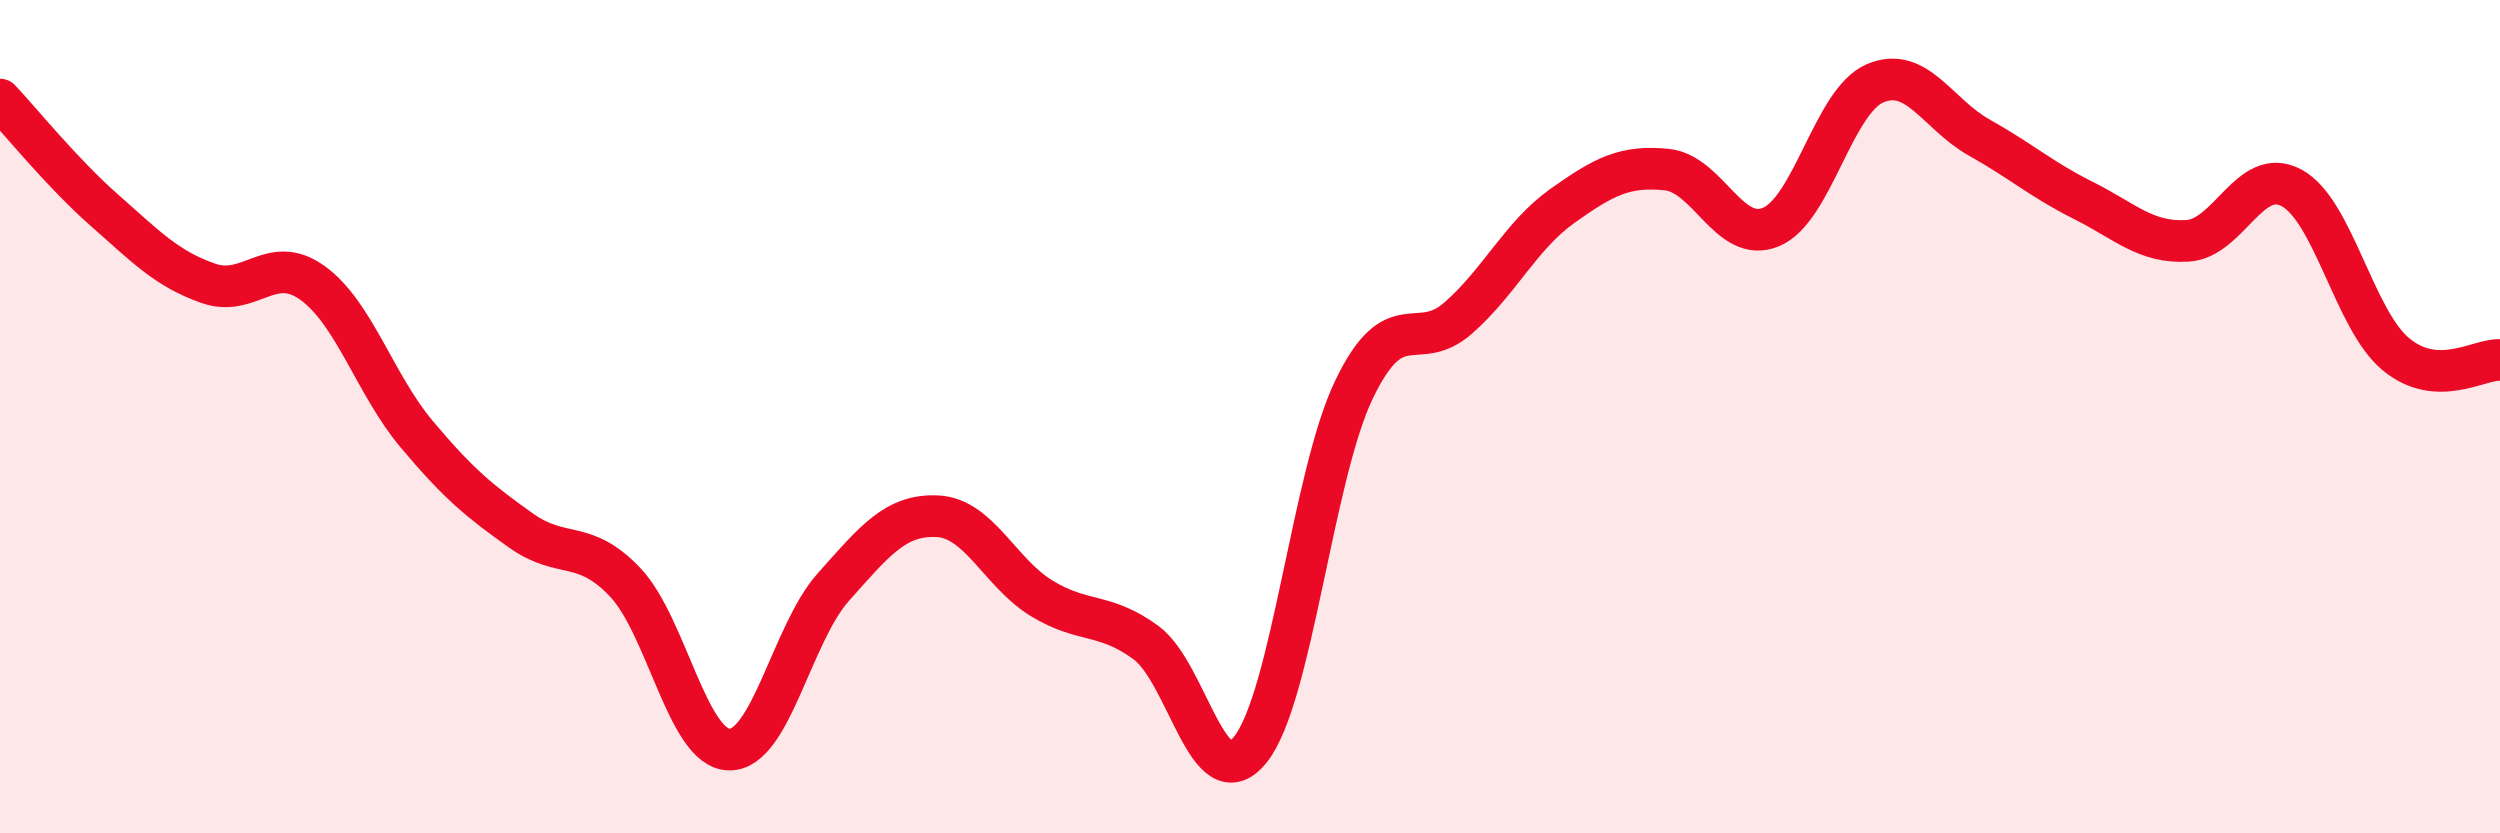 
    <svg width="60" height="20" viewBox="0 0 60 20" xmlns="http://www.w3.org/2000/svg">
      <path
        d="M 0,2.39 C 0.5,2.92 1.5,4.16 2.5,5.04 C 3.5,5.92 4,6.45 5,6.8 C 6,7.15 6.5,6.07 7.5,6.79 C 8.5,7.51 9,9.23 10,10.42 C 11,11.61 11.5,12.02 12.5,12.73 C 13.5,13.44 14,12.92 15,13.97 C 16,15.02 16.5,17.97 17.5,17.99 C 18.5,18.01 19,15.21 20,14.09 C 21,12.97 21.5,12.34 22.5,12.39 C 23.5,12.44 24,13.75 25,14.36 C 26,14.97 26.5,14.69 27.5,15.42 C 28.5,16.15 29,19.22 30,18 C 31,16.78 31.5,11.41 32.5,9.34 C 33.5,7.27 34,8.51 35,7.63 C 36,6.75 36.5,5.65 37.5,4.94 C 38.5,4.23 39,3.97 40,4.07 C 41,4.17 41.5,5.86 42.5,5.45 C 43.5,5.04 44,2.43 45,2 C 46,1.57 46.5,2.74 47.5,3.3 C 48.5,3.86 49,4.31 50,4.81 C 51,5.31 51.5,5.84 52.5,5.78 C 53.5,5.72 54,3.97 55,4.51 C 56,5.05 56.5,7.67 57.5,8.5 C 58.5,9.33 59.5,8.61 60,8.64L60 20L0 20Z"
        fill="#EB0A25"
        opacity="0.1"
        stroke-linecap="round"
        stroke-linejoin="round"
      />
      <path
        d="M 0,2.39 C 0.5,2.92 1.5,4.16 2.5,5.04 C 3.5,5.92 4,6.45 5,6.8 C 6,7.15 6.5,6.07 7.5,6.79 C 8.5,7.51 9,9.23 10,10.42 C 11,11.61 11.5,12.02 12.5,12.73 C 13.5,13.44 14,12.92 15,13.97 C 16,15.02 16.5,17.97 17.5,17.99 C 18.5,18.01 19,15.21 20,14.09 C 21,12.97 21.5,12.34 22.5,12.39 C 23.5,12.44 24,13.75 25,14.36 C 26,14.97 26.5,14.69 27.5,15.42 C 28.5,16.15 29,19.22 30,18 C 31,16.78 31.5,11.41 32.5,9.34 C 33.5,7.27 34,8.51 35,7.63 C 36,6.75 36.5,5.65 37.5,4.94 C 38.5,4.23 39,3.97 40,4.07 C 41,4.17 41.5,5.86 42.5,5.45 C 43.5,5.04 44,2.43 45,2 C 46,1.57 46.5,2.74 47.5,3.3 C 48.5,3.86 49,4.31 50,4.81 C 51,5.31 51.5,5.84 52.5,5.78 C 53.5,5.72 54,3.97 55,4.51 C 56,5.05 56.5,7.67 57.5,8.5 C 58.5,9.33 59.5,8.61 60,8.64"
        stroke="#EB0A25"
        stroke-width="1"
        fill="none"
        stroke-linecap="round"
        stroke-linejoin="round"
      />
    </svg>
  